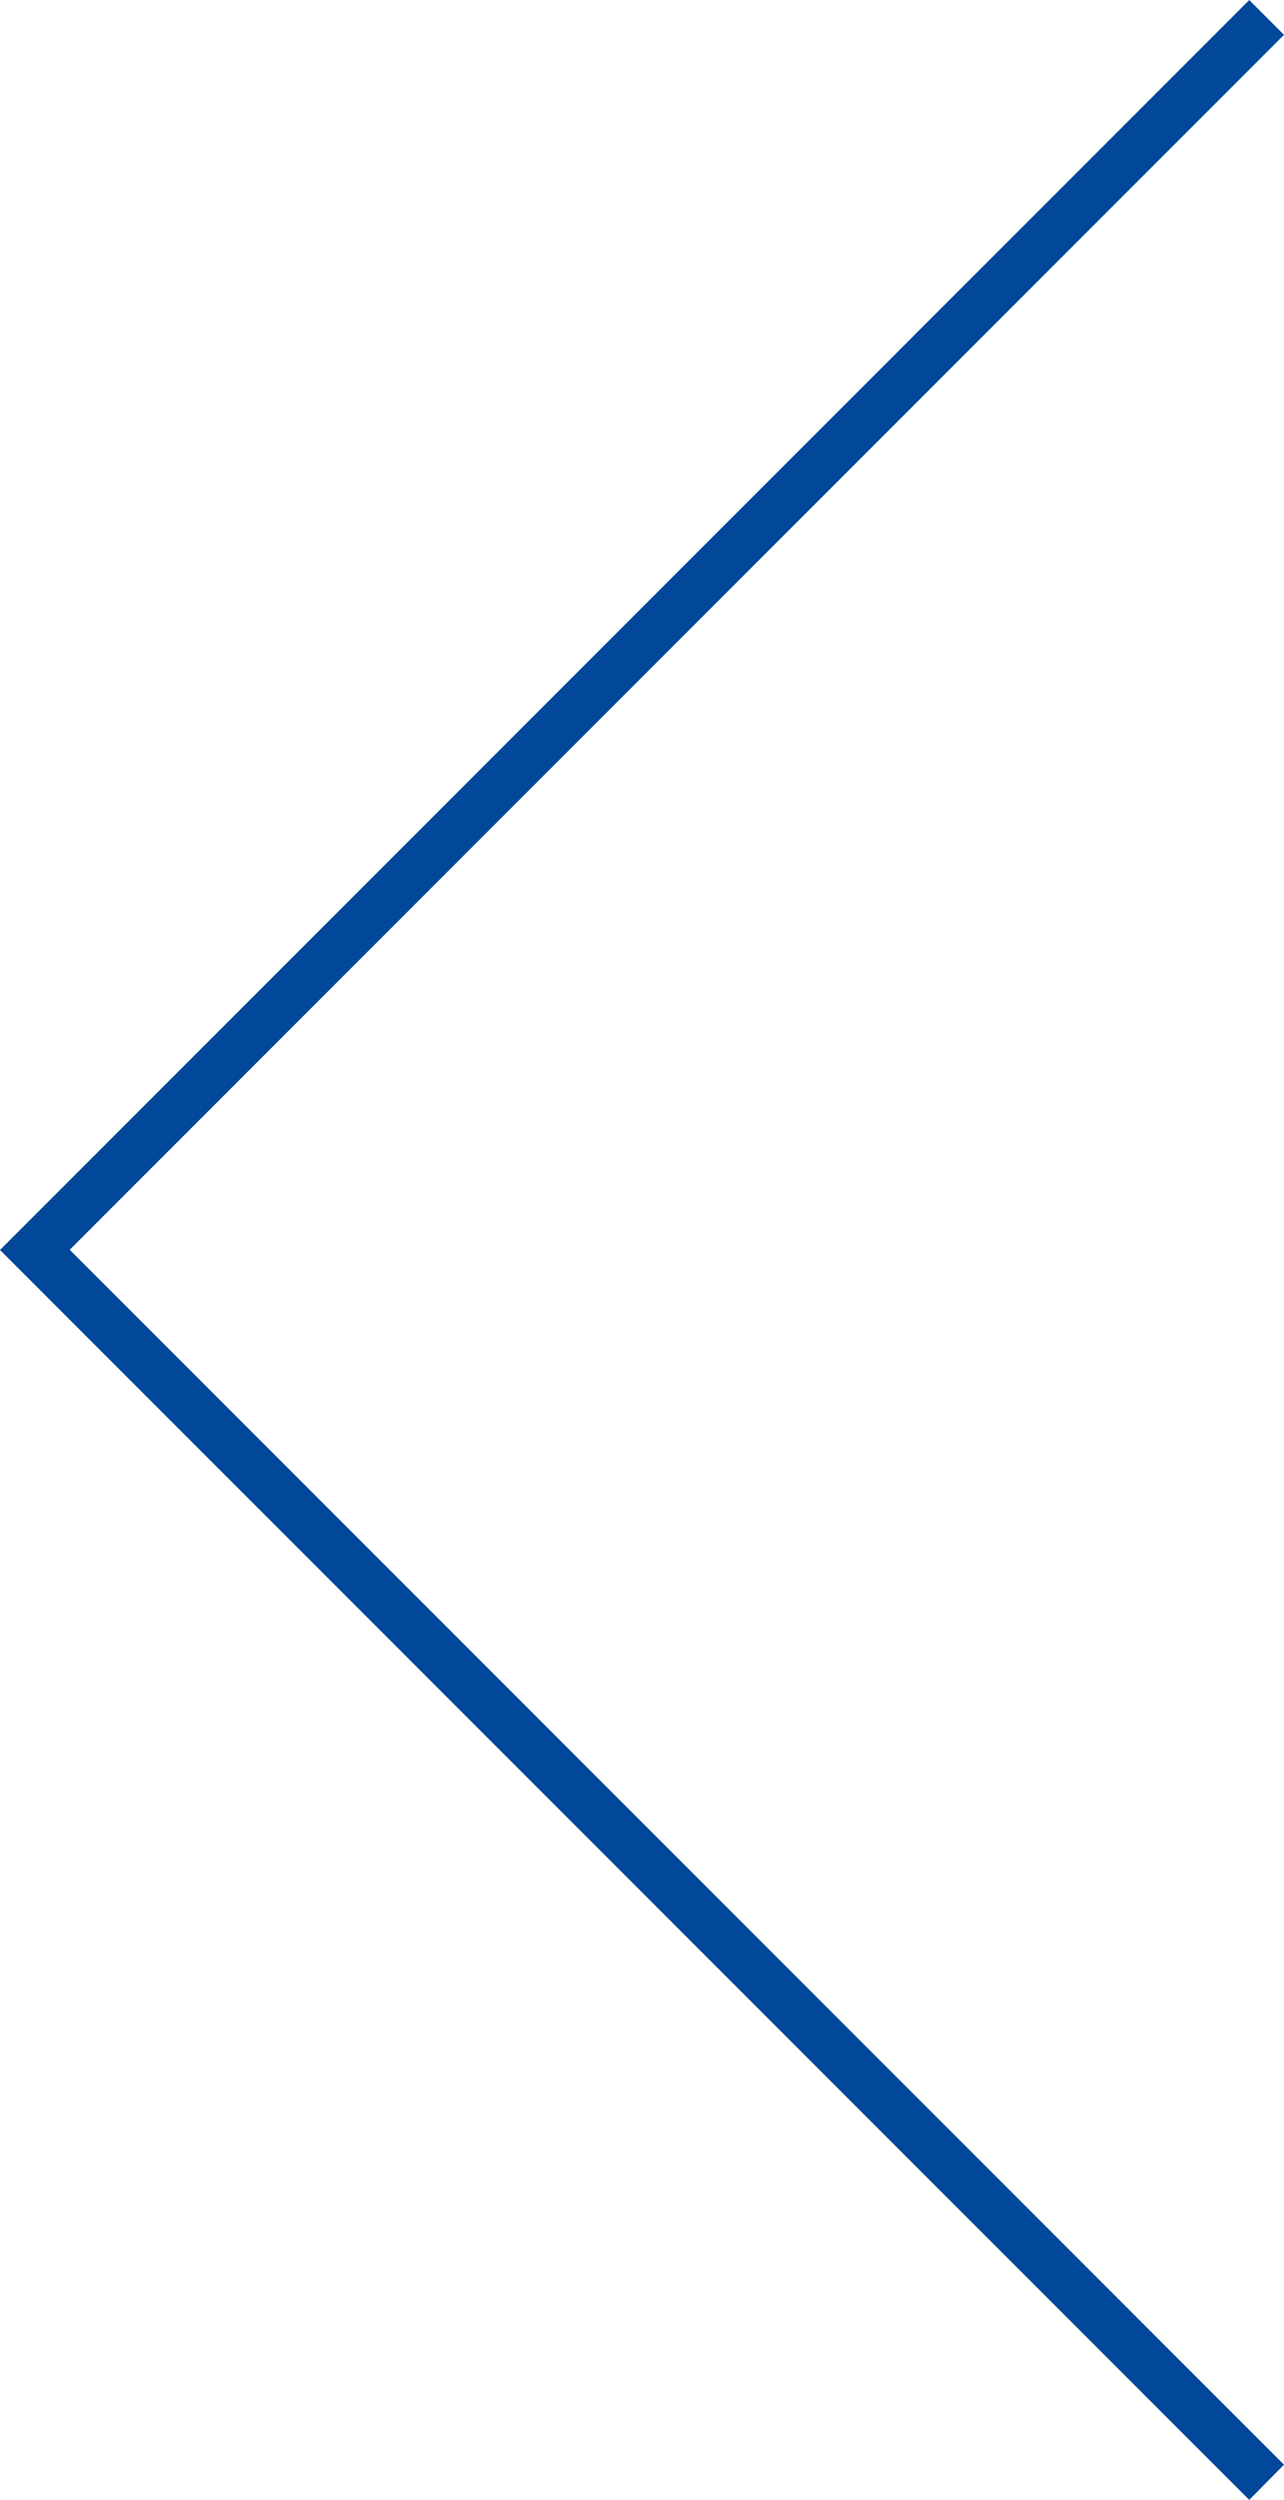 <svg xmlns="http://www.w3.org/2000/svg" width="26.118" height="50.823" viewBox="0 0 26.118 50.823"><path d="M5629.428,1731.329l-25.411-25.411,25.411-25.411.707.707-24.7,24.7,24.7,24.7Z" transform="translate(-5604.017 -1680.506)" fill="#01479a"/></svg>